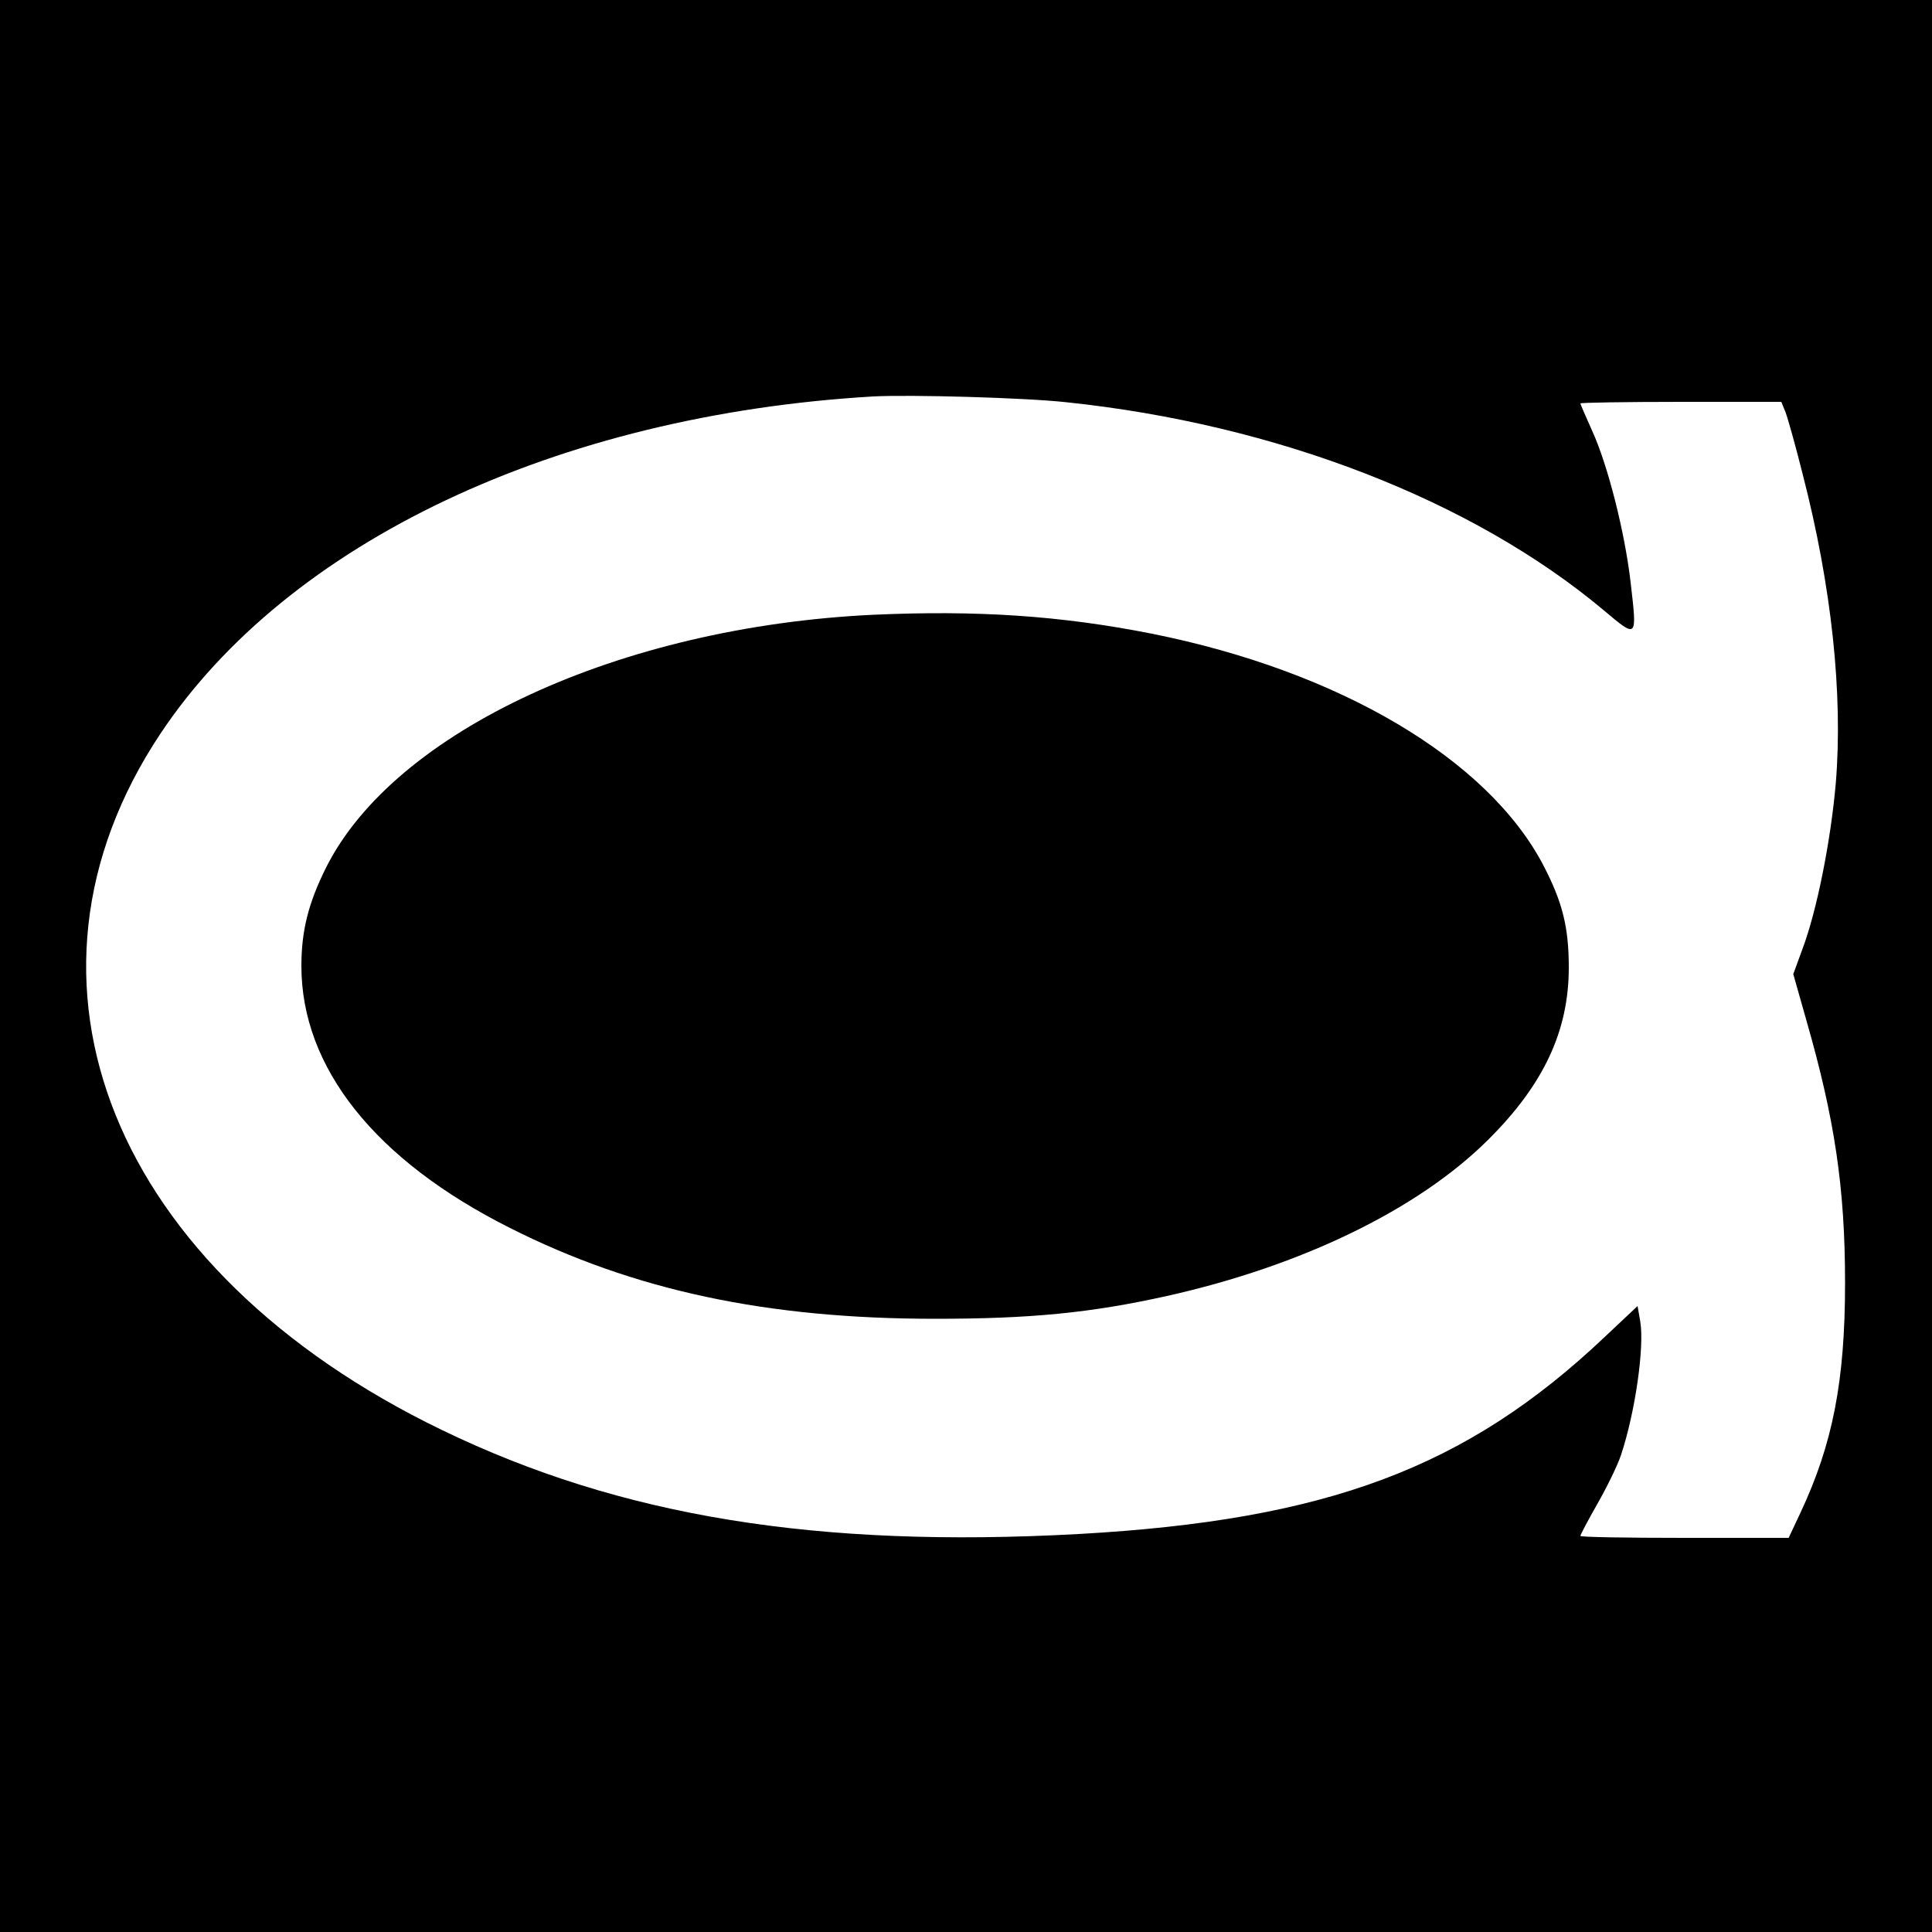 <?xml version="1.0" standalone="no"?>
<!DOCTYPE svg PUBLIC "-//W3C//DTD SVG 20010904//EN"
 "http://www.w3.org/TR/2001/REC-SVG-20010904/DTD/svg10.dtd">
<svg version="1.0" xmlns="http://www.w3.org/2000/svg"
 width="500pt" height="500pt" viewBox="0 0 500 500"
 preserveAspectRatio="xMidYMid meet">
<g transform="translate(0,500) scale(0.1,-0.1)"
fill="#000000" stroke="none">
<path d="M0 2500 l0 -2500 2500 0 2500 0 0 2500 0 2500 -2500 0 -2500 0 0
-2500z m2760 1459 c544 -57 1051 -254 1390 -538 88 -74 87 -75 70 72 -15 130
-59 303 -99 391 -17 38 -31 70 -31 72 0 2 117 4 260 4 l260 0 11 -27 c6 -16
26 -87 44 -159 75 -290 105 -570 86 -801 -13 -149 -49 -331 -87 -431 l-23 -63
34 -120 c73 -254 100 -433 100 -679 0 -254 -32 -417 -115 -594 l-31 -66 -270
0 c-148 0 -269 2 -269 5 0 3 20 41 44 83 24 42 52 99 61 126 37 111 61 280 50
346 l-7 40 -85 -80 c-358 -339 -719 -474 -1361 -510 -677 -37 -1185 45 -1648
269 -853 412 -1156 1160 -729 1802 330 496 1026 825 1845 873 95 5 390 -3 500
-15z"/>
<path d="M2260 3409 c-656 -31 -1239 -301 -1416 -654 -46 -92 -64 -164 -64
-255 0 -263 191 -503 540 -678 321 -162 666 -235 1100 -235 246 0 402 15 600
59 349 78 650 224 831 404 144 143 209 282 209 446 0 104 -16 169 -66 265
-144 275 -528 502 -1013 599 -237 47 -454 61 -721 49z"/>
</g>
</svg>
